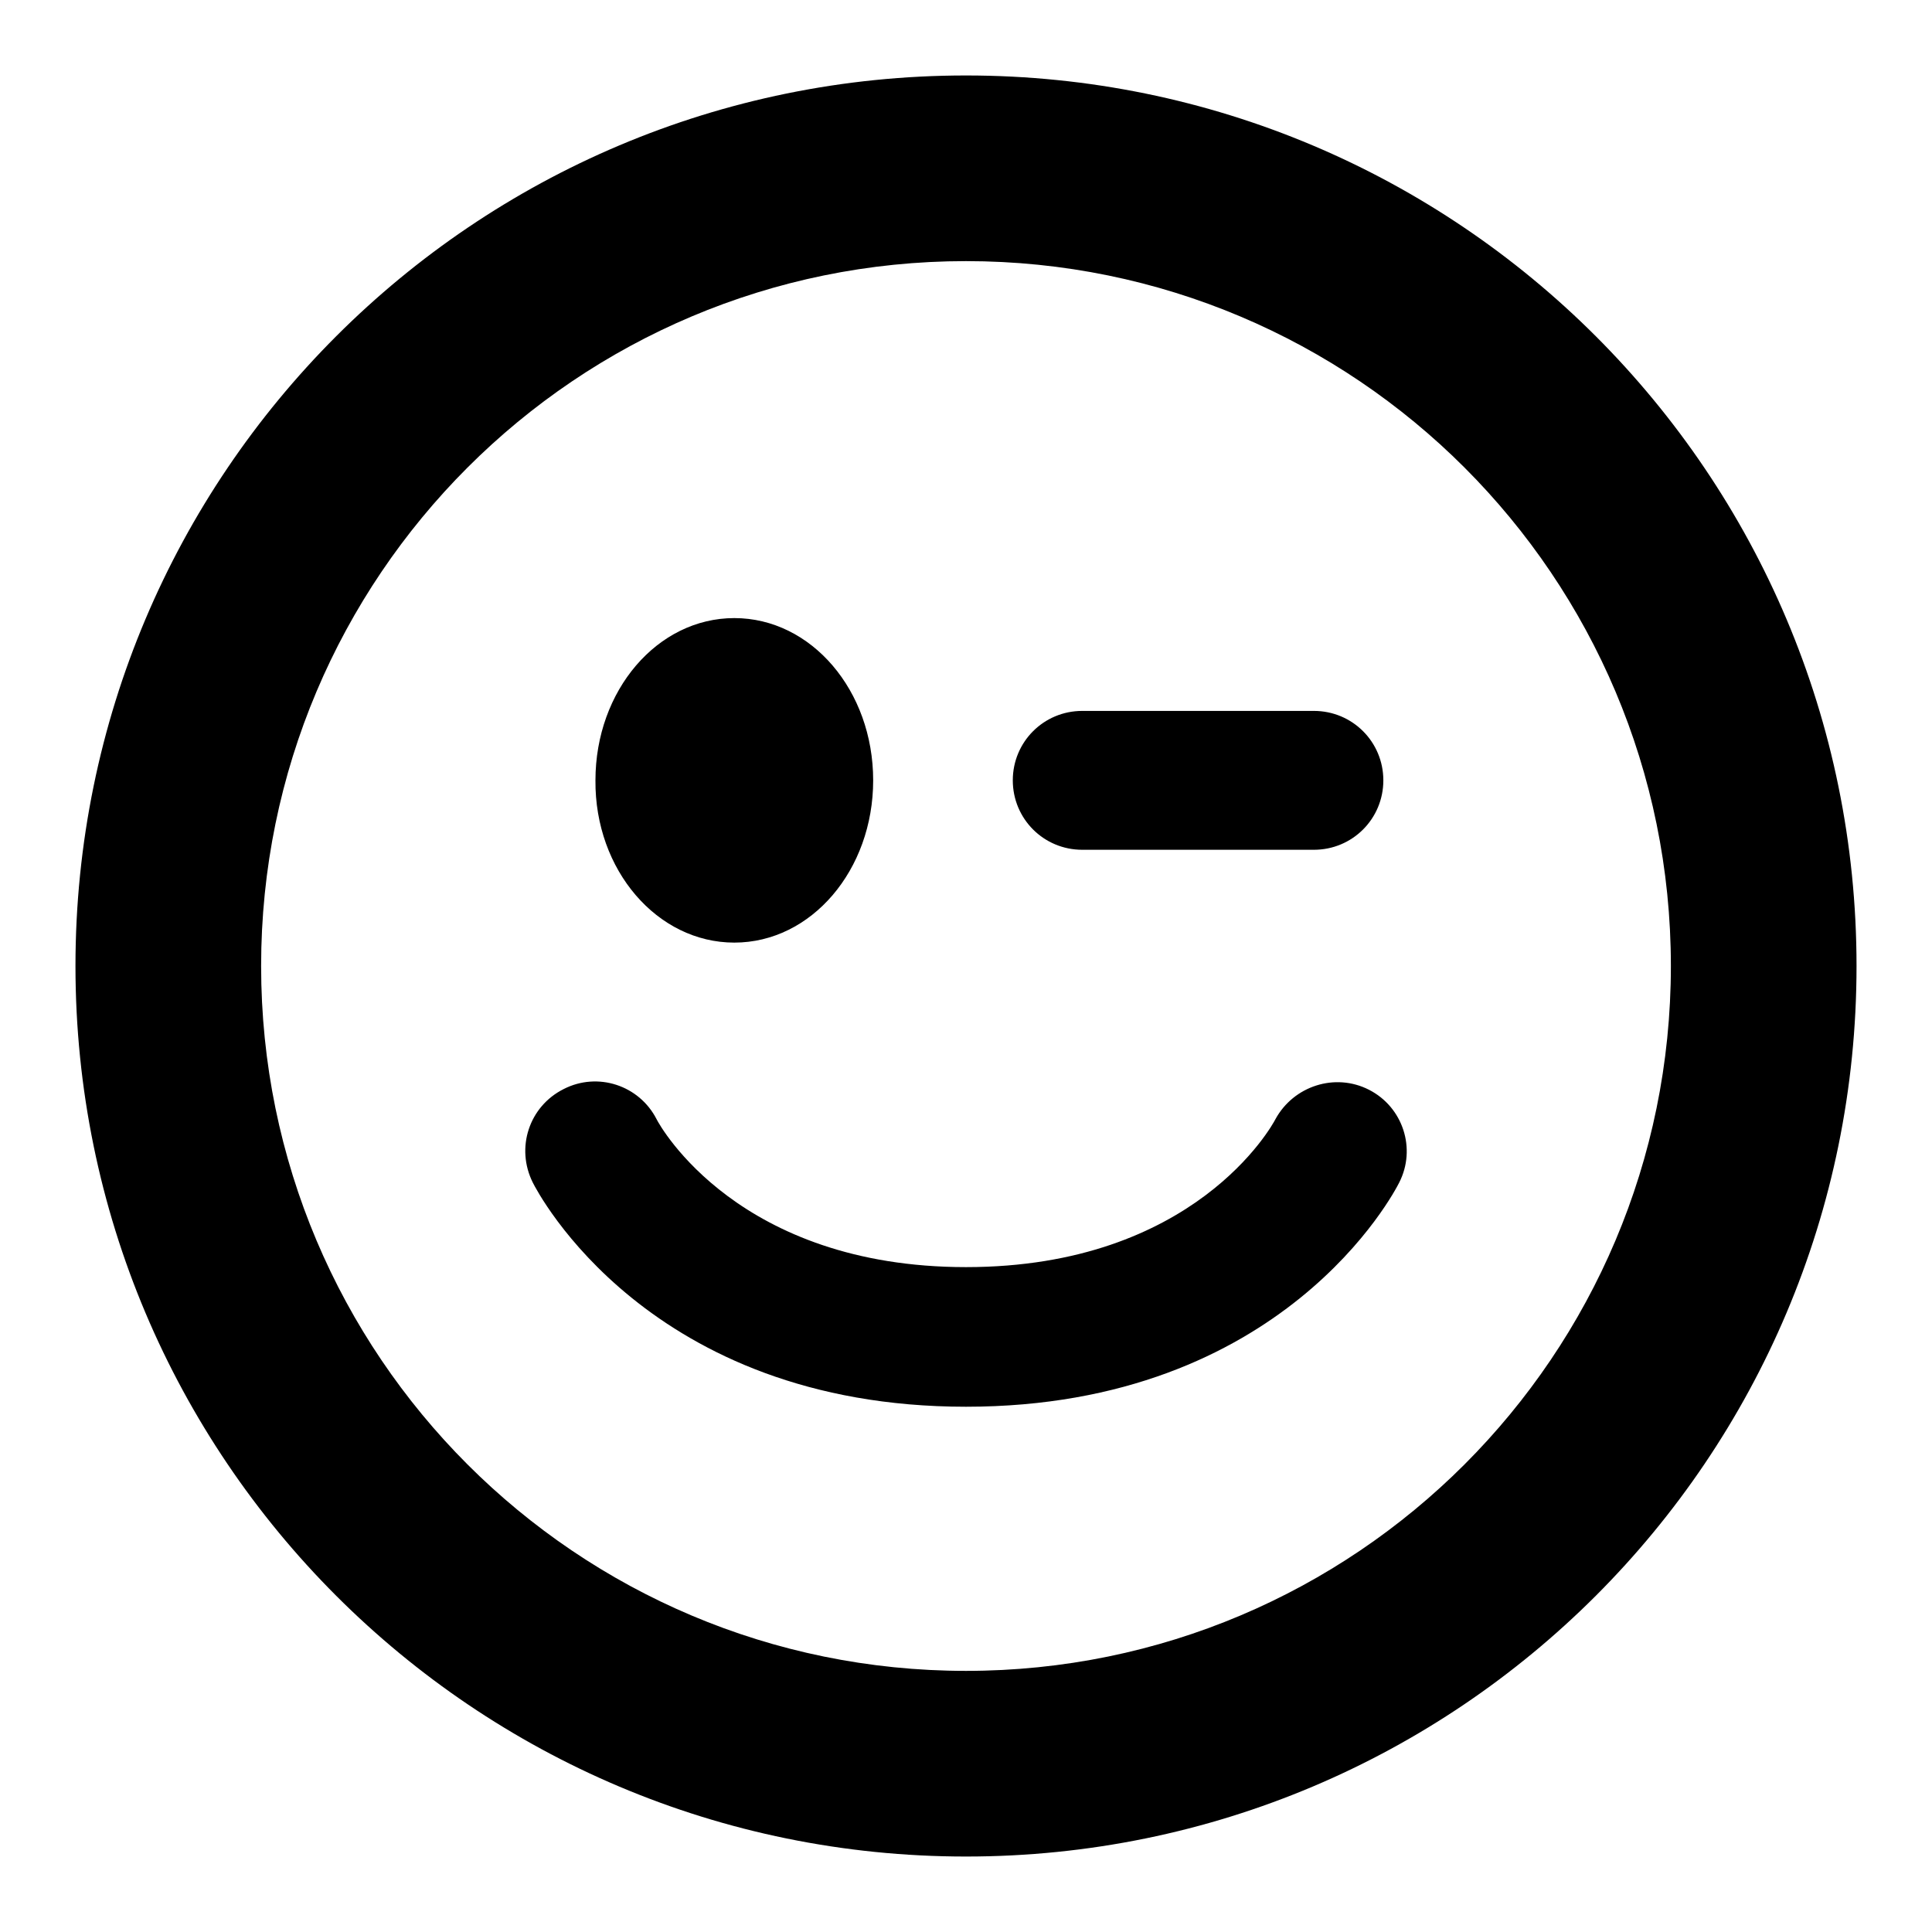 <?xml version="1.0" encoding="utf-8"?>
<!-- Svg Vector Icons : http://www.onlinewebfonts.com/icon -->
<!DOCTYPE svg PUBLIC "-//W3C//DTD SVG 1.1//EN" "http://www.w3.org/Graphics/SVG/1.1/DTD/svg11.dtd">
<svg version="1.1" xmlns="http://www.w3.org/2000/svg" xmlns:xlink="http://www.w3.org/1999/xlink" x="0px" y="0px" viewBox="0 0 256 256" enable-background="new 0 0 256 256" xml:space="preserve">
<g><g><g><path fill="#000000" d="M97.3,124.9c10.2,0,18.4-9.6,18.4-21.5c0-11.9-8.2-21.5-18.4-21.5c-10.2,0-18.4,9.6-18.4,21.5C78.8,115.3,87.1,124.9,97.3,124.9z M128,10C62.8,10,10,62.8,10,128c0,65.2,52.8,118,118,118c65.2,0,118-52.8,118-118C246,62.8,193.2,10,128,10z M128,221.4c-51.6,0-93.4-41.8-93.4-93.4c0-51.6,41.8-93.4,93.4-93.4c51.6,0,93.4,41.8,93.4,93.4C221.4,179.6,179.6,221.4,128,221.4z M181.4,144.4c-4.5-2.3-10-0.5-12.4,3.9c-0.4,0.8-10.7,19.6-41,19.6c-30.1,0-40.5-18.6-41-19.6c-2.3-4.5-7.8-6.3-12.3-4c-4.6,2.3-6.4,7.8-4.1,12.4c0.6,1.2,15.3,29.7,57.4,29.7c42.1,0,56.8-28.5,57.4-29.7C187.7,152.2,185.9,146.7,181.4,144.4L181.4,144.4z M143.4,112.6h30.7c5.1,0,9.2-4.1,9.2-9.2c0-5.1-4.1-9.2-9.2-9.2h-30.7c-5.1,0-9.2,4.1-9.2,9.2S138.3,112.6,143.4,112.6z"/></g></g></g>
</svg>